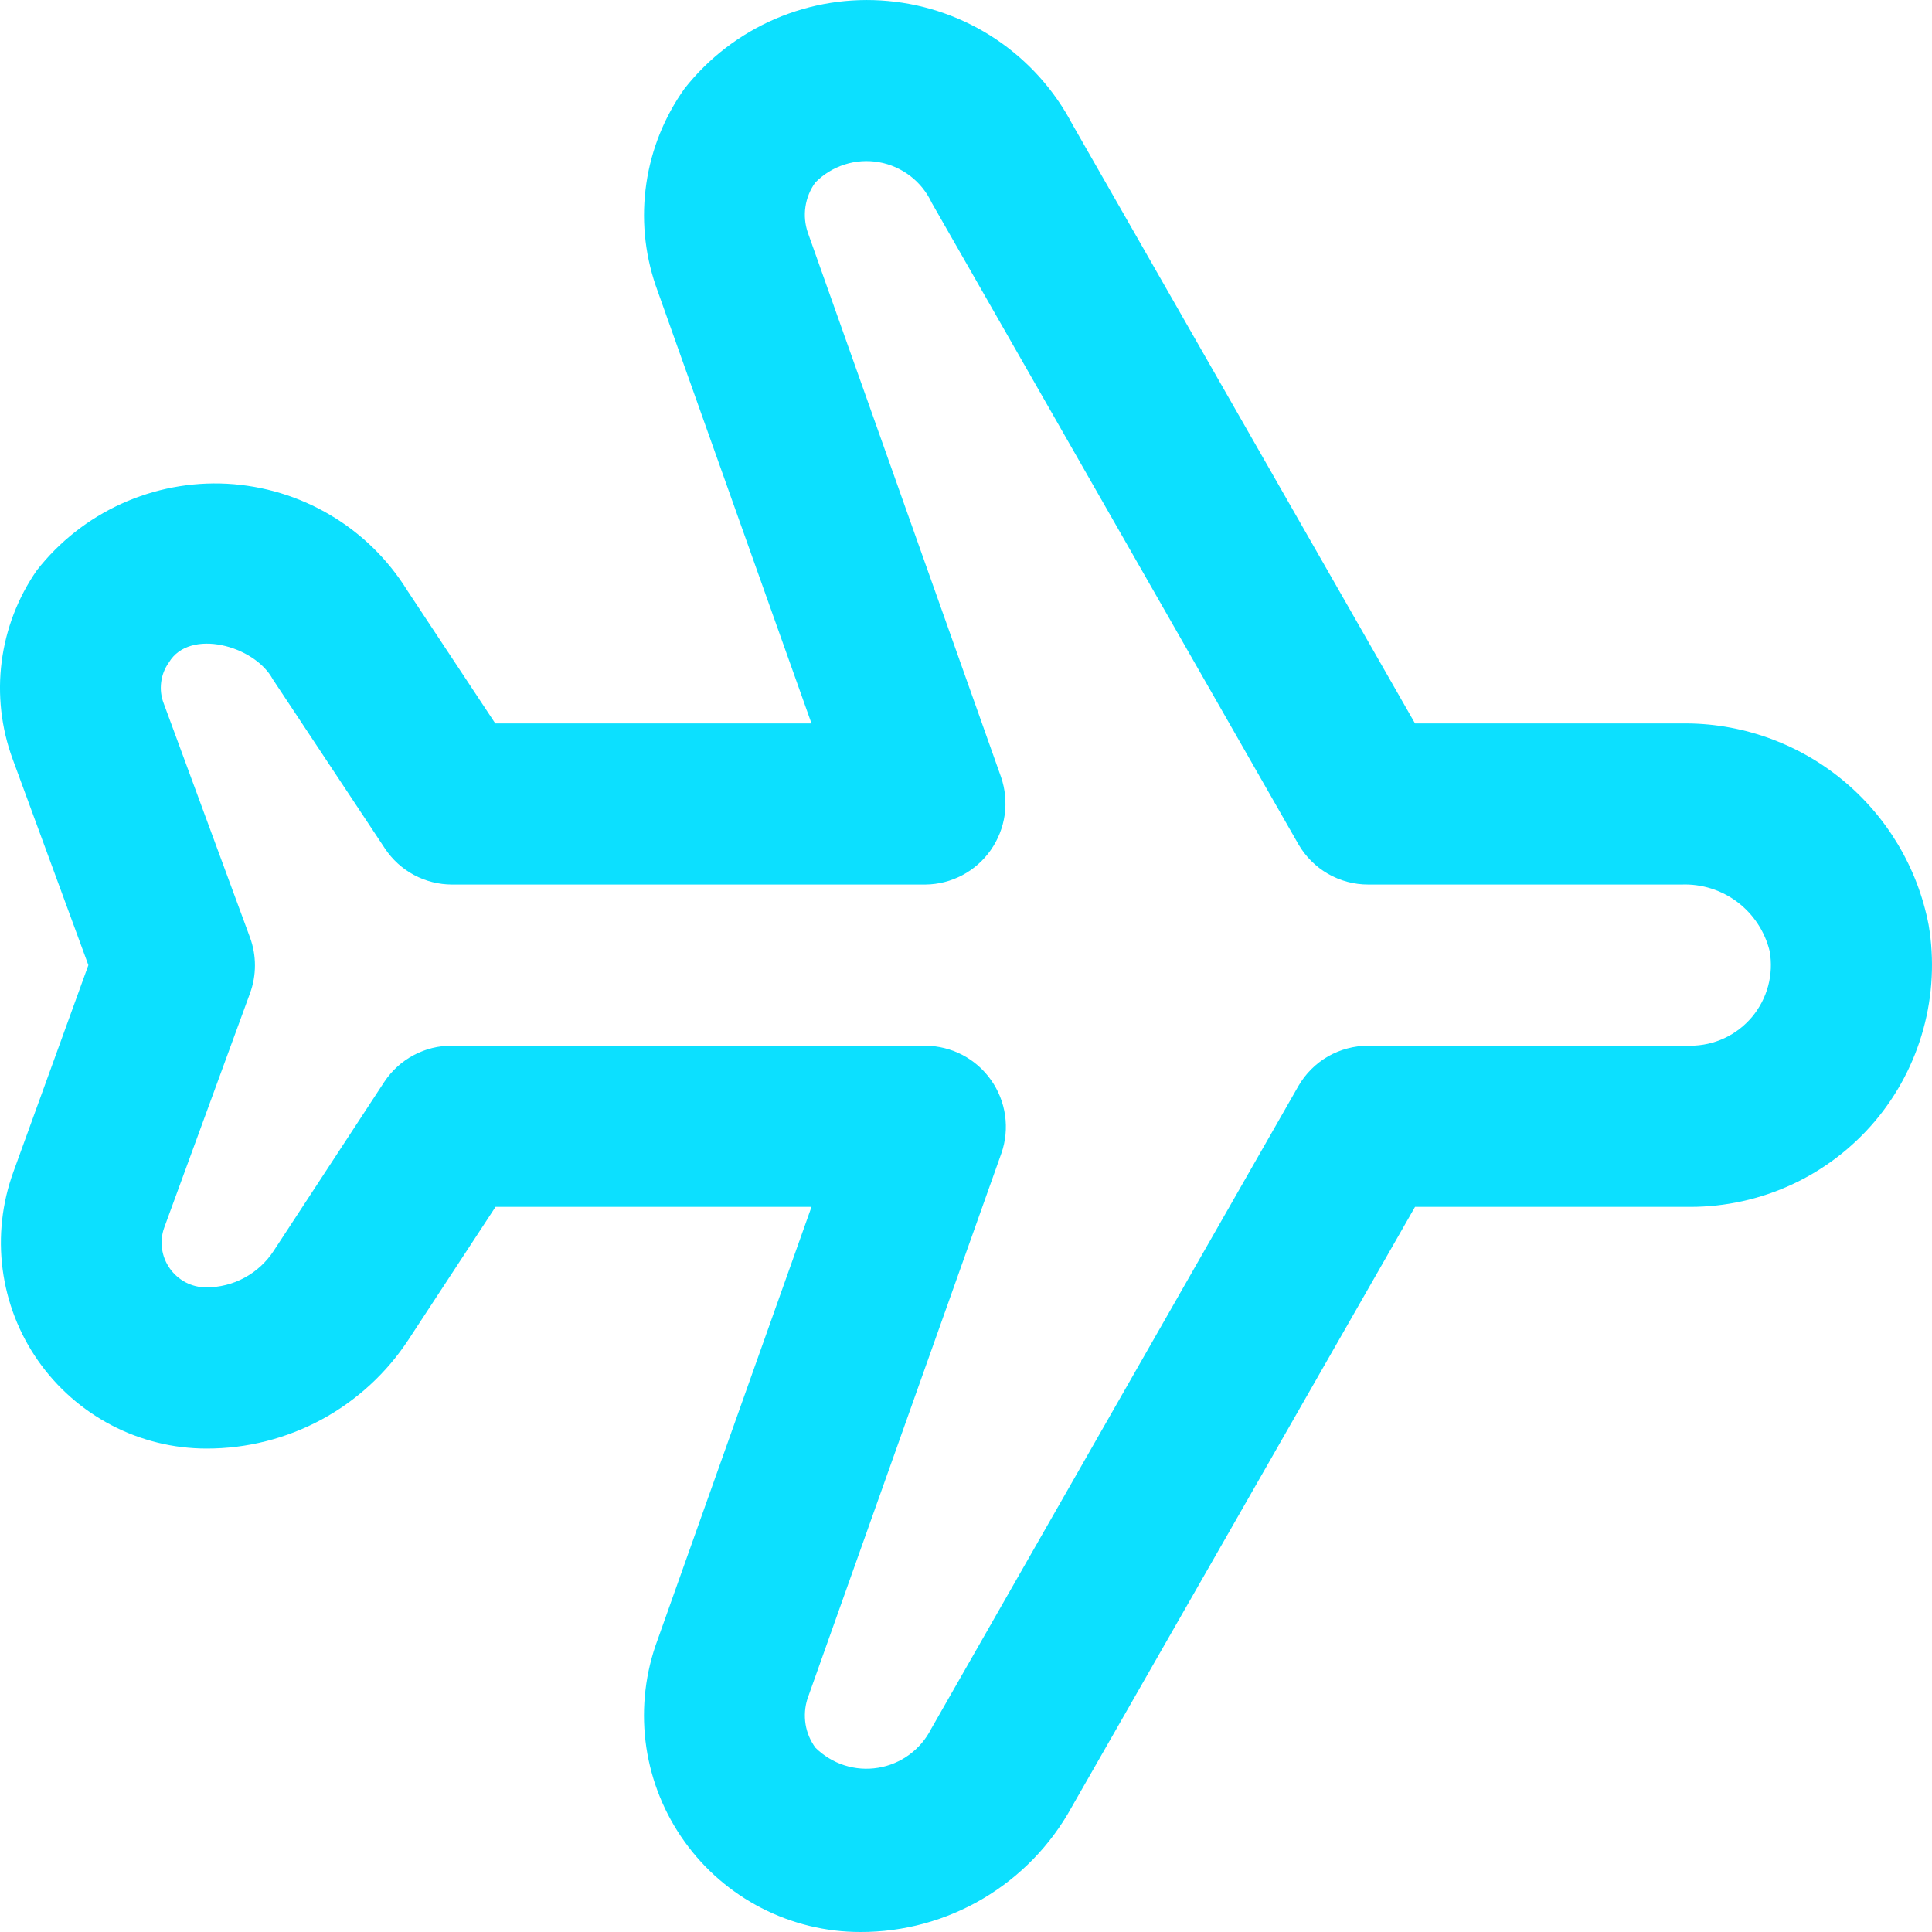<svg width="31" height="31" viewBox="0 0 31 31" fill="none" xmlns="http://www.w3.org/2000/svg">
<path d="M13.804 31C13.253 31 12.71 30.868 12.219 30.616C11.729 30.364 11.306 29.999 10.985 29.551C10.663 29.103 10.453 28.585 10.371 28.04C10.29 27.494 10.339 26.937 10.515 26.414L13.021 19.365H7.951L6.556 21.493C6.204 22.031 5.723 22.473 5.157 22.779C4.591 23.084 3.958 23.244 3.315 23.243C2.784 23.243 2.261 23.115 1.79 22.869C1.319 22.623 0.914 22.267 0.61 21.832C0.305 21.396 0.111 20.893 0.042 20.366C-0.027 19.839 0.033 19.303 0.215 18.803L1.418 15.486L0.202 12.177C0.019 11.678 -0.041 11.143 0.027 10.616C0.095 10.09 0.288 9.587 0.591 9.151C0.951 8.691 1.417 8.324 1.948 8.083C2.48 7.841 3.062 7.731 3.645 7.762C4.228 7.794 4.795 7.965 5.298 8.263C5.801 8.56 6.224 8.974 6.533 9.471L7.947 11.608H13.021L10.52 4.579C10.341 4.053 10.29 3.493 10.371 2.944C10.451 2.395 10.662 1.873 10.984 1.421C11.368 0.933 11.868 0.549 12.439 0.303C13.009 0.058 13.632 -0.041 14.25 0.016C14.868 0.072 15.463 0.283 15.979 0.628C16.495 0.974 16.917 1.443 17.206 1.993L22.705 11.608H26.984C27.918 11.596 28.827 11.913 29.551 12.504C30.275 13.095 30.769 13.921 30.946 14.84C31.04 15.396 31.011 15.966 30.862 16.51C30.713 17.055 30.448 17.56 30.084 17.991C29.72 18.421 29.266 18.768 28.755 19.005C28.243 19.242 27.686 19.365 27.122 19.365H22.705L17.193 29.001C16.859 29.608 16.368 30.113 15.772 30.465C15.176 30.817 14.496 31.002 13.804 31ZM7.254 16.779H14.851C15.058 16.781 15.26 16.832 15.443 16.927C15.626 17.023 15.783 17.161 15.902 17.33C16.021 17.498 16.098 17.693 16.127 17.897C16.156 18.102 16.136 18.31 16.068 18.505L12.955 27.261C12.914 27.392 12.904 27.532 12.926 27.668C12.948 27.804 13.003 27.932 13.084 28.043C13.215 28.172 13.374 28.269 13.548 28.325C13.723 28.381 13.908 28.395 14.089 28.365C14.27 28.336 14.442 28.264 14.59 28.155C14.738 28.047 14.858 27.905 14.941 27.741L20.834 17.425C20.948 17.228 21.111 17.065 21.308 16.951C21.505 16.838 21.729 16.779 21.956 16.779H27.122C27.311 16.779 27.498 16.738 27.669 16.658C27.84 16.578 27.991 16.462 28.113 16.317C28.234 16.172 28.322 16.002 28.371 15.82C28.42 15.637 28.428 15.446 28.395 15.26C28.318 14.947 28.136 14.67 27.879 14.475C27.622 14.281 27.306 14.181 26.984 14.193H21.956C21.729 14.194 21.505 14.134 21.308 14.021C21.111 13.907 20.948 13.744 20.834 13.547L14.951 3.255C14.872 3.085 14.754 2.938 14.606 2.824C14.458 2.711 14.285 2.634 14.101 2.602C13.918 2.57 13.729 2.583 13.552 2.64C13.374 2.697 13.213 2.796 13.082 2.929C12.999 3.043 12.945 3.176 12.924 3.316C12.903 3.455 12.916 3.598 12.962 3.732L16.062 12.467C16.129 12.662 16.149 12.87 16.121 13.073C16.092 13.277 16.015 13.472 15.897 13.64C15.779 13.809 15.623 13.947 15.441 14.043C15.259 14.139 15.057 14.191 14.851 14.193H7.254C7.04 14.193 6.83 14.14 6.642 14.039C6.454 13.938 6.294 13.792 6.176 13.614L4.377 10.899C4.083 10.355 3.041 10.076 2.711 10.628C2.643 10.722 2.6 10.832 2.586 10.947C2.571 11.062 2.585 11.179 2.627 11.287L4.012 15.044C4.117 15.332 4.117 15.648 4.012 15.936L2.635 19.698C2.596 19.806 2.584 19.922 2.6 20.036C2.615 20.15 2.658 20.258 2.724 20.352C2.79 20.446 2.878 20.523 2.979 20.576C3.081 20.629 3.194 20.657 3.309 20.657C3.523 20.657 3.735 20.604 3.923 20.502C4.112 20.4 4.272 20.253 4.39 20.073L6.167 17.358C6.286 17.179 6.447 17.032 6.637 16.931C6.827 16.829 7.039 16.777 7.254 16.779Z" fill="#0ce0ff"/>
</svg>
